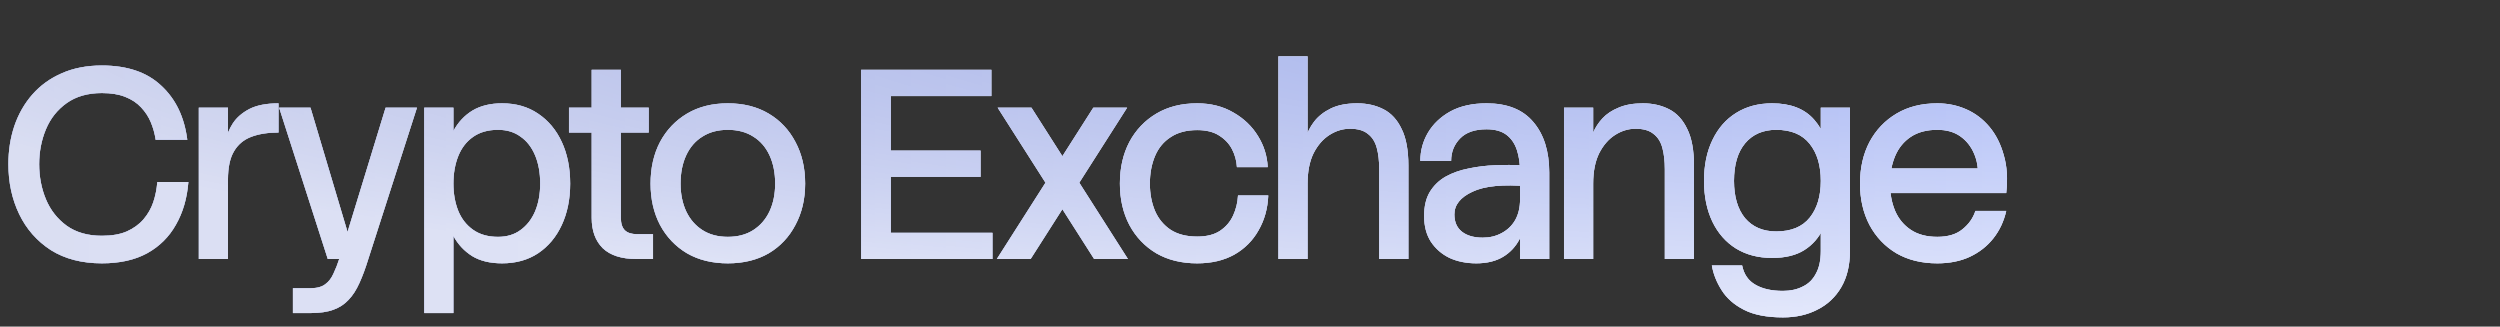 <svg width="222" height="29" viewBox="0 0 222 29" fill="none" xmlns="http://www.w3.org/2000/svg">
<rect x="0" y="0" width="222" height="29" fill="#333333" stroke="none"/>
<g clip-path="url(#clip0_4041_466)">
<path d="M16.728 16.16C16.616 17.6 16.248 18.864 15.624 19.952C15.016 21.04 14.16 21.888 13.056 22.496C11.968 23.088 10.632 23.384 9.048 23.384C7.272 23.384 5.76 22.992 4.512 22.208C3.28 21.408 2.344 20.344 1.704 19.016C1.064 17.688 0.744 16.208 0.744 14.576C0.744 13.376 0.92 12.248 1.272 11.192C1.64 10.12 2.176 9.184 2.88 8.384C3.584 7.584 4.448 6.96 5.472 6.512C6.512 6.048 7.704 5.816 9.048 5.816C11.304 5.816 13.064 6.416 14.328 7.616C15.608 8.8 16.376 10.4 16.632 12.416H13.824C13.744 11.872 13.6 11.352 13.392 10.856C13.184 10.36 12.896 9.92 12.528 9.536C12.16 9.136 11.688 8.824 11.112 8.6C10.552 8.376 9.864 8.264 9.048 8.264C7.8 8.264 6.76 8.56 5.928 9.152C5.096 9.744 4.48 10.52 4.08 11.48C3.68 12.44 3.48 13.472 3.48 14.576C3.48 15.696 3.68 16.736 4.08 17.696C4.48 18.656 5.096 19.44 5.928 20.048C6.76 20.64 7.8 20.936 9.048 20.936C9.928 20.936 10.664 20.808 11.256 20.552C11.864 20.28 12.36 19.92 12.744 19.472C13.128 19.024 13.416 18.52 13.608 17.96C13.8 17.384 13.92 16.784 13.968 16.16H16.728ZM17.654 9.56H20.245V23H17.654V9.56ZM20.245 15.944L19.886 13.952C19.886 13.536 19.933 13.056 20.029 12.512C20.142 11.968 20.358 11.448 20.677 10.952C21.014 10.44 21.502 10.016 22.142 9.68C22.797 9.344 23.662 9.176 24.733 9.176V11.768C23.79 11.768 22.982 11.896 22.309 12.152C21.637 12.408 21.125 12.84 20.773 13.448C20.422 14.04 20.245 14.872 20.245 15.944ZM26.011 27.8V25.592H27.571C28.147 25.592 28.587 25.472 28.891 25.232C29.195 25.008 29.435 24.696 29.611 24.296C29.803 23.896 29.979 23.448 30.139 22.952L34.243 9.56H37.027L32.707 23C32.451 23.832 32.187 24.544 31.915 25.136C31.643 25.744 31.323 26.24 30.955 26.624C30.587 27.024 30.131 27.32 29.587 27.512C29.059 27.704 28.395 27.8 27.595 27.8H26.011ZM29.107 23L24.787 9.56H27.571L31.579 23H29.107ZM44.584 23.384C43.512 23.384 42.624 23.168 41.92 22.736C41.216 22.288 40.664 21.696 40.264 20.96V11.624C40.68 10.856 41.24 10.256 41.944 9.824C42.664 9.392 43.544 9.176 44.584 9.176C45.816 9.176 46.88 9.48 47.776 10.088C48.688 10.696 49.392 11.536 49.888 12.608C50.384 13.68 50.632 14.912 50.632 16.304C50.632 17.68 50.384 18.904 49.888 19.976C49.392 21.048 48.688 21.888 47.776 22.496C46.88 23.088 45.816 23.384 44.584 23.384ZM37.672 27.8V9.56H40.264V27.8H37.672ZM44.224 21.032C45.008 21.032 45.672 20.832 46.216 20.432C46.776 20.032 47.208 19.48 47.512 18.776C47.816 18.056 47.968 17.232 47.968 16.304C47.968 15.344 47.816 14.504 47.512 13.784C47.208 13.064 46.776 12.512 46.216 12.128C45.672 11.728 45.008 11.528 44.224 11.528C43.344 11.528 42.608 11.736 42.016 12.152C41.424 12.568 40.984 13.136 40.696 13.856C40.408 14.576 40.264 15.392 40.264 16.304C40.264 17.2 40.408 18.008 40.696 18.728C40.984 19.432 41.424 19.992 42.016 20.408C42.608 20.824 43.344 21.032 44.224 21.032ZM50.525 9.56H57.605V11.768H50.525V9.56ZM52.541 6.2H55.133V19.352C55.133 19.848 55.253 20.216 55.493 20.456C55.733 20.68 56.085 20.792 56.549 20.792H57.989V23H56.525C55.197 23 54.197 22.68 53.525 22.04C52.869 21.384 52.541 20.488 52.541 19.352V6.2ZM64.634 23.384C63.242 23.384 62.034 23.088 61.01 22.496C59.986 21.888 59.186 21.048 58.61 19.976C58.05 18.904 57.77 17.68 57.77 16.304C57.77 14.912 58.05 13.68 58.61 12.608C59.186 11.536 59.986 10.696 61.01 10.088C62.034 9.48 63.242 9.176 64.634 9.176C66.026 9.176 67.234 9.48 68.258 10.088C69.282 10.696 70.074 11.536 70.634 12.608C71.21 13.68 71.498 14.912 71.498 16.304C71.498 17.68 71.21 18.904 70.634 19.976C70.074 21.048 69.282 21.888 68.258 22.496C67.234 23.088 66.026 23.384 64.634 23.384ZM64.634 21.032C65.514 21.032 66.266 20.832 66.89 20.432C67.514 20.032 67.994 19.48 68.33 18.776C68.666 18.056 68.834 17.232 68.834 16.304C68.834 15.344 68.666 14.504 68.33 13.784C67.994 13.064 67.514 12.512 66.89 12.128C66.266 11.728 65.514 11.528 64.634 11.528C63.754 11.528 63.002 11.728 62.378 12.128C61.754 12.512 61.274 13.064 60.938 13.784C60.602 14.504 60.434 15.344 60.434 16.304C60.434 17.232 60.602 18.056 60.938 18.776C61.274 19.48 61.754 20.032 62.378 20.432C63.002 20.832 63.754 21.032 64.634 21.032ZM76.467 23V6.2H88.035V8.528H79.107V13.376H87.075V15.704H79.107V20.672H88.131V23H76.467ZM88.592 9.56H91.592L100.16 23H97.16L88.592 9.56ZM100.088 9.56L91.52 23H88.52L97.088 9.56H100.088ZM112.622 17.36C112.574 18.512 112.286 19.544 111.758 20.456C111.246 21.368 110.526 22.088 109.598 22.616C108.67 23.128 107.574 23.384 106.31 23.384C104.918 23.384 103.71 23.088 102.686 22.496C101.662 21.888 100.862 21.048 100.286 19.976C99.726 18.904 99.446 17.68 99.446 16.304C99.446 14.912 99.726 13.68 100.286 12.608C100.862 11.536 101.662 10.696 102.686 10.088C103.71 9.48 104.918 9.176 106.31 9.176C107.526 9.176 108.598 9.448 109.526 9.992C110.454 10.52 111.182 11.216 111.71 12.08C112.238 12.928 112.526 13.848 112.574 14.84H109.838C109.806 14.28 109.662 13.752 109.406 13.256C109.15 12.76 108.766 12.352 108.254 12.032C107.758 11.712 107.11 11.552 106.31 11.552C105.366 11.552 104.582 11.76 103.958 12.176C103.334 12.576 102.87 13.136 102.566 13.856C102.262 14.576 102.11 15.392 102.11 16.304C102.11 17.2 102.262 18.008 102.566 18.728C102.87 19.432 103.334 19.992 103.958 20.408C104.582 20.808 105.366 21.008 106.31 21.008C107.142 21.008 107.814 20.84 108.326 20.504C108.854 20.152 109.246 19.696 109.502 19.136C109.758 18.576 109.902 17.984 109.934 17.36H112.622ZM113.522 5H116.114V23H113.522V5ZM116.114 16.304L115.73 13.664C115.73 13.248 115.802 12.784 115.946 12.272C116.09 11.76 116.338 11.272 116.69 10.808C117.058 10.328 117.554 9.936 118.178 9.632C118.802 9.328 119.586 9.176 120.53 9.176C121.394 9.176 122.17 9.352 122.858 9.704C123.546 10.056 124.082 10.64 124.466 11.456C124.866 12.256 125.066 13.344 125.066 14.72V23H122.474V15.032C122.474 14.296 122.402 13.664 122.258 13.136C122.114 12.592 121.85 12.176 121.466 11.888C121.098 11.584 120.57 11.432 119.882 11.432C119.242 11.432 118.634 11.616 118.058 11.984C117.482 12.352 117.01 12.896 116.642 13.616C116.29 14.336 116.114 15.232 116.114 16.304ZM134.981 15.32H137.573V23H134.981V15.32ZM132.005 9.176C133.845 9.176 135.229 9.728 136.157 10.832C137.101 11.936 137.573 13.432 137.573 15.32H134.981C134.981 14.536 134.885 13.864 134.693 13.304C134.501 12.728 134.189 12.28 133.757 11.96C133.325 11.64 132.741 11.48 132.005 11.48C130.965 11.48 130.181 11.752 129.653 12.296C129.125 12.84 128.861 13.504 128.861 14.288H126.125C126.125 13.392 126.349 12.56 126.797 11.792C127.261 11.008 127.925 10.376 128.789 9.896C129.669 9.416 130.741 9.176 132.005 9.176ZM135.197 14.672L135.701 16.544C133.477 16.352 131.829 16.512 130.757 17.024C129.685 17.52 129.149 18.192 129.149 19.04C129.149 19.712 129.373 20.224 129.821 20.576C130.269 20.928 130.885 21.104 131.669 21.104C132.293 21.104 132.853 20.968 133.349 20.696C133.861 20.424 134.261 20.04 134.549 19.544C134.837 19.032 134.981 18.416 134.981 17.696L135.629 18.824C135.533 19.72 135.309 20.512 134.957 21.2C134.605 21.888 134.109 22.424 133.469 22.808C132.829 23.192 132.037 23.384 131.093 23.384C130.213 23.384 129.421 23.224 128.717 22.904C128.029 22.568 127.477 22.088 127.061 21.464C126.661 20.84 126.461 20.08 126.461 19.184C126.461 18.32 126.629 17.608 126.965 17.048C127.317 16.472 127.789 16.016 128.381 15.68C128.989 15.344 129.669 15.104 130.421 14.96C131.173 14.8 131.957 14.704 132.773 14.672C133.589 14.64 134.397 14.64 135.197 14.672ZM138.883 9.56H141.475V11.768C141.667 11.32 141.939 10.904 142.291 10.52C142.659 10.12 143.139 9.8 143.731 9.56C144.323 9.304 145.043 9.176 145.891 9.176C146.755 9.176 147.531 9.352 148.219 9.704C148.907 10.056 149.443 10.64 149.827 11.456C150.227 12.256 150.427 13.344 150.427 14.72V23H147.835V15.032C147.835 14.296 147.763 13.664 147.619 13.136C147.475 12.592 147.211 12.176 146.827 11.888C146.459 11.584 145.931 11.432 145.243 11.432C144.603 11.432 143.995 11.616 143.419 11.984C142.843 12.352 142.371 12.896 142.003 13.616C141.651 14.336 141.475 15.232 141.475 16.304V23H138.883V9.56ZM157.365 22.904C156.133 22.904 155.061 22.624 154.149 22.064C153.253 21.504 152.557 20.712 152.061 19.688C151.565 18.648 151.317 17.44 151.317 16.064C151.317 14.672 151.565 13.464 152.061 12.44C152.557 11.4 153.253 10.6 154.149 10.04C155.061 9.464 156.133 9.176 157.365 9.176C159.013 9.176 160.261 9.664 161.109 10.64C161.957 11.616 162.477 12.976 162.669 14.72L162.621 17.456C162.525 18.528 162.285 19.472 161.901 20.288C161.517 21.104 160.957 21.744 160.221 22.208C159.485 22.672 158.533 22.904 157.365 22.904ZM158.325 28.184C156.901 28.184 155.749 27.96 154.869 27.512C153.989 27.064 153.325 26.48 152.877 25.76C152.429 25.056 152.141 24.328 152.013 23.576H154.701C154.861 24.36 155.253 24.928 155.877 25.28C156.501 25.648 157.317 25.832 158.325 25.832C158.997 25.832 159.581 25.704 160.077 25.448C160.589 25.208 160.981 24.824 161.253 24.296C161.541 23.784 161.685 23.112 161.685 22.28H164.277C164.277 23.544 164.021 24.616 163.509 25.496C162.997 26.376 162.293 27.04 161.397 27.488C160.517 27.952 159.493 28.184 158.325 28.184ZM157.725 20.552C159.053 20.552 160.045 20.144 160.701 19.328C161.357 18.512 161.685 17.424 161.685 16.064C161.685 14.688 161.357 13.592 160.701 12.776C160.045 11.944 159.053 11.528 157.725 11.528C156.557 11.528 155.637 11.928 154.965 12.728C154.309 13.512 153.981 14.624 153.981 16.064C153.981 17.472 154.309 18.576 154.965 19.376C155.637 20.16 156.557 20.552 157.725 20.552ZM161.685 22.28V9.56H164.277V22.28H161.685ZM172.033 23.384C170.641 23.384 169.433 23.088 168.409 22.496C167.385 21.888 166.585 21.048 166.009 19.976C165.449 18.904 165.169 17.68 165.169 16.304C165.169 14.912 165.449 13.68 166.009 12.608C166.585 11.536 167.385 10.696 168.409 10.088C169.433 9.48 170.641 9.176 172.033 9.176C172.945 9.176 173.801 9.352 174.601 9.704C175.401 10.056 176.089 10.576 176.665 11.264C177.241 11.952 177.665 12.792 177.937 13.784C178.225 14.76 178.297 15.88 178.153 17.144H166.633V14.96H176.713L175.633 15.728C175.681 14.96 175.569 14.264 175.297 13.64C175.025 13 174.617 12.488 174.073 12.104C173.529 11.72 172.849 11.528 172.033 11.528C171.089 11.528 170.305 11.736 169.681 12.152C169.057 12.568 168.593 13.136 168.289 13.856C167.985 14.576 167.833 15.392 167.833 16.304C167.833 17.2 167.985 18.008 168.289 18.728C168.593 19.432 169.057 19.992 169.681 20.408C170.305 20.824 171.089 21.032 172.033 21.032C172.977 21.032 173.721 20.808 174.265 20.36C174.825 19.912 175.209 19.368 175.417 18.728H178.153C177.945 19.656 177.561 20.472 177.001 21.176C176.457 21.864 175.761 22.408 174.913 22.808C174.081 23.192 173.121 23.384 172.033 23.384Z" fill="white"/>
<path d="M16.728 16.16C16.616 17.6 16.248 18.864 15.624 19.952C15.016 21.04 14.16 21.888 13.056 22.496C11.968 23.088 10.632 23.384 9.048 23.384C7.272 23.384 5.76 22.992 4.512 22.208C3.28 21.408 2.344 20.344 1.704 19.016C1.064 17.688 0.744 16.208 0.744 14.576C0.744 13.376 0.92 12.248 1.272 11.192C1.64 10.12 2.176 9.184 2.88 8.384C3.584 7.584 4.448 6.96 5.472 6.512C6.512 6.048 7.704 5.816 9.048 5.816C11.304 5.816 13.064 6.416 14.328 7.616C15.608 8.8 16.376 10.4 16.632 12.416H13.824C13.744 11.872 13.6 11.352 13.392 10.856C13.184 10.36 12.896 9.92 12.528 9.536C12.16 9.136 11.688 8.824 11.112 8.6C10.552 8.376 9.864 8.264 9.048 8.264C7.8 8.264 6.76 8.56 5.928 9.152C5.096 9.744 4.48 10.52 4.08 11.48C3.68 12.44 3.48 13.472 3.48 14.576C3.48 15.696 3.68 16.736 4.08 17.696C4.48 18.656 5.096 19.44 5.928 20.048C6.76 20.64 7.8 20.936 9.048 20.936C9.928 20.936 10.664 20.808 11.256 20.552C11.864 20.28 12.36 19.92 12.744 19.472C13.128 19.024 13.416 18.52 13.608 17.96C13.8 17.384 13.92 16.784 13.968 16.16H16.728ZM17.654 9.56H20.245V23H17.654V9.56ZM20.245 15.944L19.886 13.952C19.886 13.536 19.933 13.056 20.029 12.512C20.142 11.968 20.358 11.448 20.677 10.952C21.014 10.44 21.502 10.016 22.142 9.68C22.797 9.344 23.662 9.176 24.733 9.176V11.768C23.79 11.768 22.982 11.896 22.309 12.152C21.637 12.408 21.125 12.84 20.773 13.448C20.422 14.04 20.245 14.872 20.245 15.944ZM26.011 27.8V25.592H27.571C28.147 25.592 28.587 25.472 28.891 25.232C29.195 25.008 29.435 24.696 29.611 24.296C29.803 23.896 29.979 23.448 30.139 22.952L34.243 9.56H37.027L32.707 23C32.451 23.832 32.187 24.544 31.915 25.136C31.643 25.744 31.323 26.24 30.955 26.624C30.587 27.024 30.131 27.32 29.587 27.512C29.059 27.704 28.395 27.8 27.595 27.8H26.011ZM29.107 23L24.787 9.56H27.571L31.579 23H29.107ZM44.584 23.384C43.512 23.384 42.624 23.168 41.92 22.736C41.216 22.288 40.664 21.696 40.264 20.96V11.624C40.68 10.856 41.24 10.256 41.944 9.824C42.664 9.392 43.544 9.176 44.584 9.176C45.816 9.176 46.88 9.48 47.776 10.088C48.688 10.696 49.392 11.536 49.888 12.608C50.384 13.68 50.632 14.912 50.632 16.304C50.632 17.68 50.384 18.904 49.888 19.976C49.392 21.048 48.688 21.888 47.776 22.496C46.88 23.088 45.816 23.384 44.584 23.384ZM37.672 27.8V9.56H40.264V27.8H37.672ZM44.224 21.032C45.008 21.032 45.672 20.832 46.216 20.432C46.776 20.032 47.208 19.48 47.512 18.776C47.816 18.056 47.968 17.232 47.968 16.304C47.968 15.344 47.816 14.504 47.512 13.784C47.208 13.064 46.776 12.512 46.216 12.128C45.672 11.728 45.008 11.528 44.224 11.528C43.344 11.528 42.608 11.736 42.016 12.152C41.424 12.568 40.984 13.136 40.696 13.856C40.408 14.576 40.264 15.392 40.264 16.304C40.264 17.2 40.408 18.008 40.696 18.728C40.984 19.432 41.424 19.992 42.016 20.408C42.608 20.824 43.344 21.032 44.224 21.032ZM50.525 9.56H57.605V11.768H50.525V9.56ZM52.541 6.2H55.133V19.352C55.133 19.848 55.253 20.216 55.493 20.456C55.733 20.68 56.085 20.792 56.549 20.792H57.989V23H56.525C55.197 23 54.197 22.68 53.525 22.04C52.869 21.384 52.541 20.488 52.541 19.352V6.2ZM64.634 23.384C63.242 23.384 62.034 23.088 61.01 22.496C59.986 21.888 59.186 21.048 58.61 19.976C58.05 18.904 57.77 17.68 57.77 16.304C57.77 14.912 58.05 13.68 58.61 12.608C59.186 11.536 59.986 10.696 61.01 10.088C62.034 9.48 63.242 9.176 64.634 9.176C66.026 9.176 67.234 9.48 68.258 10.088C69.282 10.696 70.074 11.536 70.634 12.608C71.21 13.68 71.498 14.912 71.498 16.304C71.498 17.68 71.21 18.904 70.634 19.976C70.074 21.048 69.282 21.888 68.258 22.496C67.234 23.088 66.026 23.384 64.634 23.384ZM64.634 21.032C65.514 21.032 66.266 20.832 66.89 20.432C67.514 20.032 67.994 19.48 68.33 18.776C68.666 18.056 68.834 17.232 68.834 16.304C68.834 15.344 68.666 14.504 68.33 13.784C67.994 13.064 67.514 12.512 66.89 12.128C66.266 11.728 65.514 11.528 64.634 11.528C63.754 11.528 63.002 11.728 62.378 12.128C61.754 12.512 61.274 13.064 60.938 13.784C60.602 14.504 60.434 15.344 60.434 16.304C60.434 17.232 60.602 18.056 60.938 18.776C61.274 19.48 61.754 20.032 62.378 20.432C63.002 20.832 63.754 21.032 64.634 21.032ZM76.467 23V6.2H88.035V8.528H79.107V13.376H87.075V15.704H79.107V20.672H88.131V23H76.467ZM88.592 9.56H91.592L100.16 23H97.16L88.592 9.56ZM100.088 9.56L91.52 23H88.52L97.088 9.56H100.088ZM112.622 17.36C112.574 18.512 112.286 19.544 111.758 20.456C111.246 21.368 110.526 22.088 109.598 22.616C108.67 23.128 107.574 23.384 106.31 23.384C104.918 23.384 103.71 23.088 102.686 22.496C101.662 21.888 100.862 21.048 100.286 19.976C99.726 18.904 99.446 17.68 99.446 16.304C99.446 14.912 99.726 13.68 100.286 12.608C100.862 11.536 101.662 10.696 102.686 10.088C103.71 9.48 104.918 9.176 106.31 9.176C107.526 9.176 108.598 9.448 109.526 9.992C110.454 10.52 111.182 11.216 111.71 12.08C112.238 12.928 112.526 13.848 112.574 14.84H109.838C109.806 14.28 109.662 13.752 109.406 13.256C109.15 12.76 108.766 12.352 108.254 12.032C107.758 11.712 107.11 11.552 106.31 11.552C105.366 11.552 104.582 11.76 103.958 12.176C103.334 12.576 102.87 13.136 102.566 13.856C102.262 14.576 102.11 15.392 102.11 16.304C102.11 17.2 102.262 18.008 102.566 18.728C102.87 19.432 103.334 19.992 103.958 20.408C104.582 20.808 105.366 21.008 106.31 21.008C107.142 21.008 107.814 20.84 108.326 20.504C108.854 20.152 109.246 19.696 109.502 19.136C109.758 18.576 109.902 17.984 109.934 17.36H112.622ZM113.522 5H116.114V23H113.522V5ZM116.114 16.304L115.73 13.664C115.73 13.248 115.802 12.784 115.946 12.272C116.09 11.76 116.338 11.272 116.69 10.808C117.058 10.328 117.554 9.936 118.178 9.632C118.802 9.328 119.586 9.176 120.53 9.176C121.394 9.176 122.17 9.352 122.858 9.704C123.546 10.056 124.082 10.64 124.466 11.456C124.866 12.256 125.066 13.344 125.066 14.72V23H122.474V15.032C122.474 14.296 122.402 13.664 122.258 13.136C122.114 12.592 121.85 12.176 121.466 11.888C121.098 11.584 120.57 11.432 119.882 11.432C119.242 11.432 118.634 11.616 118.058 11.984C117.482 12.352 117.01 12.896 116.642 13.616C116.29 14.336 116.114 15.232 116.114 16.304ZM134.981 15.32H137.573V23H134.981V15.32ZM132.005 9.176C133.845 9.176 135.229 9.728 136.157 10.832C137.101 11.936 137.573 13.432 137.573 15.32H134.981C134.981 14.536 134.885 13.864 134.693 13.304C134.501 12.728 134.189 12.28 133.757 11.96C133.325 11.64 132.741 11.48 132.005 11.48C130.965 11.48 130.181 11.752 129.653 12.296C129.125 12.84 128.861 13.504 128.861 14.288H126.125C126.125 13.392 126.349 12.56 126.797 11.792C127.261 11.008 127.925 10.376 128.789 9.896C129.669 9.416 130.741 9.176 132.005 9.176ZM135.197 14.672L135.701 16.544C133.477 16.352 131.829 16.512 130.757 17.024C129.685 17.52 129.149 18.192 129.149 19.04C129.149 19.712 129.373 20.224 129.821 20.576C130.269 20.928 130.885 21.104 131.669 21.104C132.293 21.104 132.853 20.968 133.349 20.696C133.861 20.424 134.261 20.04 134.549 19.544C134.837 19.032 134.981 18.416 134.981 17.696L135.629 18.824C135.533 19.72 135.309 20.512 134.957 21.2C134.605 21.888 134.109 22.424 133.469 22.808C132.829 23.192 132.037 23.384 131.093 23.384C130.213 23.384 129.421 23.224 128.717 22.904C128.029 22.568 127.477 22.088 127.061 21.464C126.661 20.84 126.461 20.08 126.461 19.184C126.461 18.32 126.629 17.608 126.965 17.048C127.317 16.472 127.789 16.016 128.381 15.68C128.989 15.344 129.669 15.104 130.421 14.96C131.173 14.8 131.957 14.704 132.773 14.672C133.589 14.64 134.397 14.64 135.197 14.672ZM138.883 9.56H141.475V11.768C141.667 11.32 141.939 10.904 142.291 10.52C142.659 10.12 143.139 9.8 143.731 9.56C144.323 9.304 145.043 9.176 145.891 9.176C146.755 9.176 147.531 9.352 148.219 9.704C148.907 10.056 149.443 10.64 149.827 11.456C150.227 12.256 150.427 13.344 150.427 14.72V23H147.835V15.032C147.835 14.296 147.763 13.664 147.619 13.136C147.475 12.592 147.211 12.176 146.827 11.888C146.459 11.584 145.931 11.432 145.243 11.432C144.603 11.432 143.995 11.616 143.419 11.984C142.843 12.352 142.371 12.896 142.003 13.616C141.651 14.336 141.475 15.232 141.475 16.304V23H138.883V9.56ZM157.365 22.904C156.133 22.904 155.061 22.624 154.149 22.064C153.253 21.504 152.557 20.712 152.061 19.688C151.565 18.648 151.317 17.44 151.317 16.064C151.317 14.672 151.565 13.464 152.061 12.44C152.557 11.4 153.253 10.6 154.149 10.04C155.061 9.464 156.133 9.176 157.365 9.176C159.013 9.176 160.261 9.664 161.109 10.64C161.957 11.616 162.477 12.976 162.669 14.72L162.621 17.456C162.525 18.528 162.285 19.472 161.901 20.288C161.517 21.104 160.957 21.744 160.221 22.208C159.485 22.672 158.533 22.904 157.365 22.904ZM158.325 28.184C156.901 28.184 155.749 27.96 154.869 27.512C153.989 27.064 153.325 26.48 152.877 25.76C152.429 25.056 152.141 24.328 152.013 23.576H154.701C154.861 24.36 155.253 24.928 155.877 25.28C156.501 25.648 157.317 25.832 158.325 25.832C158.997 25.832 159.581 25.704 160.077 25.448C160.589 25.208 160.981 24.824 161.253 24.296C161.541 23.784 161.685 23.112 161.685 22.28H164.277C164.277 23.544 164.021 24.616 163.509 25.496C162.997 26.376 162.293 27.04 161.397 27.488C160.517 27.952 159.493 28.184 158.325 28.184ZM157.725 20.552C159.053 20.552 160.045 20.144 160.701 19.328C161.357 18.512 161.685 17.424 161.685 16.064C161.685 14.688 161.357 13.592 160.701 12.776C160.045 11.944 159.053 11.528 157.725 11.528C156.557 11.528 155.637 11.928 154.965 12.728C154.309 13.512 153.981 14.624 153.981 16.064C153.981 17.472 154.309 18.576 154.965 19.376C155.637 20.16 156.557 20.552 157.725 20.552ZM161.685 22.28V9.56H164.277V22.28H161.685ZM172.033 23.384C170.641 23.384 169.433 23.088 168.409 22.496C167.385 21.888 166.585 21.048 166.009 19.976C165.449 18.904 165.169 17.68 165.169 16.304C165.169 14.912 165.449 13.68 166.009 12.608C166.585 11.536 167.385 10.696 168.409 10.088C169.433 9.48 170.641 9.176 172.033 9.176C172.945 9.176 173.801 9.352 174.601 9.704C175.401 10.056 176.089 10.576 176.665 11.264C177.241 11.952 177.665 12.792 177.937 13.784C178.225 14.76 178.297 15.88 178.153 17.144H166.633V14.96H176.713L175.633 15.728C175.681 14.96 175.569 14.264 175.297 13.64C175.025 13 174.617 12.488 174.073 12.104C173.529 11.72 172.849 11.528 172.033 11.528C171.089 11.528 170.305 11.736 169.681 12.152C169.057 12.568 168.593 13.136 168.289 13.856C167.985 14.576 167.833 15.392 167.833 16.304C167.833 17.2 167.985 18.008 168.289 18.728C168.593 19.432 169.057 19.992 169.681 20.408C170.305 20.824 171.089 21.032 172.033 21.032C172.977 21.032 173.721 20.808 174.265 20.36C174.825 19.912 175.209 19.368 175.417 18.728H178.153C177.945 19.656 177.561 20.472 177.001 21.176C176.457 21.864 175.761 22.408 174.913 22.808C174.081 23.192 173.121 23.384 172.033 23.384Z" fill="url(#paint0_linear_4041_466)"/>
<path d="M16.728 16.16C16.616 17.6 16.248 18.864 15.624 19.952C15.016 21.04 14.16 21.888 13.056 22.496C11.968 23.088 10.632 23.384 9.048 23.384C7.272 23.384 5.76 22.992 4.512 22.208C3.28 21.408 2.344 20.344 1.704 19.016C1.064 17.688 0.744 16.208 0.744 14.576C0.744 13.376 0.92 12.248 1.272 11.192C1.64 10.12 2.176 9.184 2.88 8.384C3.584 7.584 4.448 6.96 5.472 6.512C6.512 6.048 7.704 5.816 9.048 5.816C11.304 5.816 13.064 6.416 14.328 7.616C15.608 8.8 16.376 10.4 16.632 12.416H13.824C13.744 11.872 13.6 11.352 13.392 10.856C13.184 10.36 12.896 9.92 12.528 9.536C12.16 9.136 11.688 8.824 11.112 8.6C10.552 8.376 9.864 8.264 9.048 8.264C7.8 8.264 6.76 8.56 5.928 9.152C5.096 9.744 4.48 10.52 4.08 11.48C3.68 12.44 3.48 13.472 3.48 14.576C3.48 15.696 3.68 16.736 4.08 17.696C4.48 18.656 5.096 19.44 5.928 20.048C6.76 20.64 7.8 20.936 9.048 20.936C9.928 20.936 10.664 20.808 11.256 20.552C11.864 20.28 12.36 19.92 12.744 19.472C13.128 19.024 13.416 18.52 13.608 17.96C13.8 17.384 13.92 16.784 13.968 16.16H16.728ZM17.654 9.56H20.245V23H17.654V9.56ZM20.245 15.944L19.886 13.952C19.886 13.536 19.933 13.056 20.029 12.512C20.142 11.968 20.358 11.448 20.677 10.952C21.014 10.44 21.502 10.016 22.142 9.68C22.797 9.344 23.662 9.176 24.733 9.176V11.768C23.79 11.768 22.982 11.896 22.309 12.152C21.637 12.408 21.125 12.84 20.773 13.448C20.422 14.04 20.245 14.872 20.245 15.944ZM26.011 27.8V25.592H27.571C28.147 25.592 28.587 25.472 28.891 25.232C29.195 25.008 29.435 24.696 29.611 24.296C29.803 23.896 29.979 23.448 30.139 22.952L34.243 9.56H37.027L32.707 23C32.451 23.832 32.187 24.544 31.915 25.136C31.643 25.744 31.323 26.24 30.955 26.624C30.587 27.024 30.131 27.32 29.587 27.512C29.059 27.704 28.395 27.8 27.595 27.8H26.011ZM29.107 23L24.787 9.56H27.571L31.579 23H29.107ZM44.584 23.384C43.512 23.384 42.624 23.168 41.92 22.736C41.216 22.288 40.664 21.696 40.264 20.96V11.624C40.68 10.856 41.24 10.256 41.944 9.824C42.664 9.392 43.544 9.176 44.584 9.176C45.816 9.176 46.88 9.48 47.776 10.088C48.688 10.696 49.392 11.536 49.888 12.608C50.384 13.68 50.632 14.912 50.632 16.304C50.632 17.68 50.384 18.904 49.888 19.976C49.392 21.048 48.688 21.888 47.776 22.496C46.88 23.088 45.816 23.384 44.584 23.384ZM37.672 27.8V9.56H40.264V27.8H37.672ZM44.224 21.032C45.008 21.032 45.672 20.832 46.216 20.432C46.776 20.032 47.208 19.48 47.512 18.776C47.816 18.056 47.968 17.232 47.968 16.304C47.968 15.344 47.816 14.504 47.512 13.784C47.208 13.064 46.776 12.512 46.216 12.128C45.672 11.728 45.008 11.528 44.224 11.528C43.344 11.528 42.608 11.736 42.016 12.152C41.424 12.568 40.984 13.136 40.696 13.856C40.408 14.576 40.264 15.392 40.264 16.304C40.264 17.2 40.408 18.008 40.696 18.728C40.984 19.432 41.424 19.992 42.016 20.408C42.608 20.824 43.344 21.032 44.224 21.032ZM50.525 9.56H57.605V11.768H50.525V9.56ZM52.541 6.2H55.133V19.352C55.133 19.848 55.253 20.216 55.493 20.456C55.733 20.68 56.085 20.792 56.549 20.792H57.989V23H56.525C55.197 23 54.197 22.68 53.525 22.04C52.869 21.384 52.541 20.488 52.541 19.352V6.2ZM64.634 23.384C63.242 23.384 62.034 23.088 61.01 22.496C59.986 21.888 59.186 21.048 58.61 19.976C58.05 18.904 57.77 17.68 57.77 16.304C57.77 14.912 58.05 13.68 58.61 12.608C59.186 11.536 59.986 10.696 61.01 10.088C62.034 9.48 63.242 9.176 64.634 9.176C66.026 9.176 67.234 9.48 68.258 10.088C69.282 10.696 70.074 11.536 70.634 12.608C71.21 13.68 71.498 14.912 71.498 16.304C71.498 17.68 71.21 18.904 70.634 19.976C70.074 21.048 69.282 21.888 68.258 22.496C67.234 23.088 66.026 23.384 64.634 23.384ZM64.634 21.032C65.514 21.032 66.266 20.832 66.89 20.432C67.514 20.032 67.994 19.48 68.33 18.776C68.666 18.056 68.834 17.232 68.834 16.304C68.834 15.344 68.666 14.504 68.33 13.784C67.994 13.064 67.514 12.512 66.89 12.128C66.266 11.728 65.514 11.528 64.634 11.528C63.754 11.528 63.002 11.728 62.378 12.128C61.754 12.512 61.274 13.064 60.938 13.784C60.602 14.504 60.434 15.344 60.434 16.304C60.434 17.232 60.602 18.056 60.938 18.776C61.274 19.48 61.754 20.032 62.378 20.432C63.002 20.832 63.754 21.032 64.634 21.032ZM76.467 23V6.2H88.035V8.528H79.107V13.376H87.075V15.704H79.107V20.672H88.131V23H76.467ZM88.592 9.56H91.592L100.16 23H97.16L88.592 9.56ZM100.088 9.56L91.52 23H88.52L97.088 9.56H100.088ZM112.622 17.36C112.574 18.512 112.286 19.544 111.758 20.456C111.246 21.368 110.526 22.088 109.598 22.616C108.67 23.128 107.574 23.384 106.31 23.384C104.918 23.384 103.71 23.088 102.686 22.496C101.662 21.888 100.862 21.048 100.286 19.976C99.726 18.904 99.446 17.68 99.446 16.304C99.446 14.912 99.726 13.68 100.286 12.608C100.862 11.536 101.662 10.696 102.686 10.088C103.71 9.48 104.918 9.176 106.31 9.176C107.526 9.176 108.598 9.448 109.526 9.992C110.454 10.52 111.182 11.216 111.71 12.08C112.238 12.928 112.526 13.848 112.574 14.84H109.838C109.806 14.28 109.662 13.752 109.406 13.256C109.15 12.76 108.766 12.352 108.254 12.032C107.758 11.712 107.11 11.552 106.31 11.552C105.366 11.552 104.582 11.76 103.958 12.176C103.334 12.576 102.87 13.136 102.566 13.856C102.262 14.576 102.11 15.392 102.11 16.304C102.11 17.2 102.262 18.008 102.566 18.728C102.87 19.432 103.334 19.992 103.958 20.408C104.582 20.808 105.366 21.008 106.31 21.008C107.142 21.008 107.814 20.84 108.326 20.504C108.854 20.152 109.246 19.696 109.502 19.136C109.758 18.576 109.902 17.984 109.934 17.36H112.622ZM113.522 5H116.114V23H113.522V5ZM116.114 16.304L115.73 13.664C115.73 13.248 115.802 12.784 115.946 12.272C116.09 11.76 116.338 11.272 116.69 10.808C117.058 10.328 117.554 9.936 118.178 9.632C118.802 9.328 119.586 9.176 120.53 9.176C121.394 9.176 122.17 9.352 122.858 9.704C123.546 10.056 124.082 10.64 124.466 11.456C124.866 12.256 125.066 13.344 125.066 14.72V23H122.474V15.032C122.474 14.296 122.402 13.664 122.258 13.136C122.114 12.592 121.85 12.176 121.466 11.888C121.098 11.584 120.57 11.432 119.882 11.432C119.242 11.432 118.634 11.616 118.058 11.984C117.482 12.352 117.01 12.896 116.642 13.616C116.29 14.336 116.114 15.232 116.114 16.304ZM134.981 15.32H137.573V23H134.981V15.32ZM132.005 9.176C133.845 9.176 135.229 9.728 136.157 10.832C137.101 11.936 137.573 13.432 137.573 15.32H134.981C134.981 14.536 134.885 13.864 134.693 13.304C134.501 12.728 134.189 12.28 133.757 11.96C133.325 11.64 132.741 11.48 132.005 11.48C130.965 11.48 130.181 11.752 129.653 12.296C129.125 12.84 128.861 13.504 128.861 14.288H126.125C126.125 13.392 126.349 12.56 126.797 11.792C127.261 11.008 127.925 10.376 128.789 9.896C129.669 9.416 130.741 9.176 132.005 9.176ZM135.197 14.672L135.701 16.544C133.477 16.352 131.829 16.512 130.757 17.024C129.685 17.52 129.149 18.192 129.149 19.04C129.149 19.712 129.373 20.224 129.821 20.576C130.269 20.928 130.885 21.104 131.669 21.104C132.293 21.104 132.853 20.968 133.349 20.696C133.861 20.424 134.261 20.04 134.549 19.544C134.837 19.032 134.981 18.416 134.981 17.696L135.629 18.824C135.533 19.72 135.309 20.512 134.957 21.2C134.605 21.888 134.109 22.424 133.469 22.808C132.829 23.192 132.037 23.384 131.093 23.384C130.213 23.384 129.421 23.224 128.717 22.904C128.029 22.568 127.477 22.088 127.061 21.464C126.661 20.84 126.461 20.08 126.461 19.184C126.461 18.32 126.629 17.608 126.965 17.048C127.317 16.472 127.789 16.016 128.381 15.68C128.989 15.344 129.669 15.104 130.421 14.96C131.173 14.8 131.957 14.704 132.773 14.672C133.589 14.64 134.397 14.64 135.197 14.672ZM138.883 9.56H141.475V11.768C141.667 11.32 141.939 10.904 142.291 10.52C142.659 10.12 143.139 9.8 143.731 9.56C144.323 9.304 145.043 9.176 145.891 9.176C146.755 9.176 147.531 9.352 148.219 9.704C148.907 10.056 149.443 10.64 149.827 11.456C150.227 12.256 150.427 13.344 150.427 14.72V23H147.835V15.032C147.835 14.296 147.763 13.664 147.619 13.136C147.475 12.592 147.211 12.176 146.827 11.888C146.459 11.584 145.931 11.432 145.243 11.432C144.603 11.432 143.995 11.616 143.419 11.984C142.843 12.352 142.371 12.896 142.003 13.616C141.651 14.336 141.475 15.232 141.475 16.304V23H138.883V9.56ZM157.365 22.904C156.133 22.904 155.061 22.624 154.149 22.064C153.253 21.504 152.557 20.712 152.061 19.688C151.565 18.648 151.317 17.44 151.317 16.064C151.317 14.672 151.565 13.464 152.061 12.44C152.557 11.4 153.253 10.6 154.149 10.04C155.061 9.464 156.133 9.176 157.365 9.176C159.013 9.176 160.261 9.664 161.109 10.64C161.957 11.616 162.477 12.976 162.669 14.72L162.621 17.456C162.525 18.528 162.285 19.472 161.901 20.288C161.517 21.104 160.957 21.744 160.221 22.208C159.485 22.672 158.533 22.904 157.365 22.904ZM158.325 28.184C156.901 28.184 155.749 27.96 154.869 27.512C153.989 27.064 153.325 26.48 152.877 25.76C152.429 25.056 152.141 24.328 152.013 23.576H154.701C154.861 24.36 155.253 24.928 155.877 25.28C156.501 25.648 157.317 25.832 158.325 25.832C158.997 25.832 159.581 25.704 160.077 25.448C160.589 25.208 160.981 24.824 161.253 24.296C161.541 23.784 161.685 23.112 161.685 22.28H164.277C164.277 23.544 164.021 24.616 163.509 25.496C162.997 26.376 162.293 27.04 161.397 27.488C160.517 27.952 159.493 28.184 158.325 28.184ZM157.725 20.552C159.053 20.552 160.045 20.144 160.701 19.328C161.357 18.512 161.685 17.424 161.685 16.064C161.685 14.688 161.357 13.592 160.701 12.776C160.045 11.944 159.053 11.528 157.725 11.528C156.557 11.528 155.637 11.928 154.965 12.728C154.309 13.512 153.981 14.624 153.981 16.064C153.981 17.472 154.309 18.576 154.965 19.376C155.637 20.16 156.557 20.552 157.725 20.552ZM161.685 22.28V9.56H164.277V22.28H161.685ZM172.033 23.384C170.641 23.384 169.433 23.088 168.409 22.496C167.385 21.888 166.585 21.048 166.009 19.976C165.449 18.904 165.169 17.68 165.169 16.304C165.169 14.912 165.449 13.68 166.009 12.608C166.585 11.536 167.385 10.696 168.409 10.088C169.433 9.48 170.641 9.176 172.033 9.176C172.945 9.176 173.801 9.352 174.601 9.704C175.401 10.056 176.089 10.576 176.665 11.264C177.241 11.952 177.665 12.792 177.937 13.784C178.225 14.76 178.297 15.88 178.153 17.144H166.633V14.96H176.713L175.633 15.728C175.681 14.96 175.569 14.264 175.297 13.64C175.025 13 174.617 12.488 174.073 12.104C173.529 11.72 172.849 11.528 172.033 11.528C171.089 11.528 170.305 11.736 169.681 12.152C169.057 12.568 168.593 13.136 168.289 13.856C167.985 14.576 167.833 15.392 167.833 16.304C167.833 17.2 167.985 18.008 168.289 18.728C168.593 19.432 169.057 19.992 169.681 20.408C170.305 20.824 171.089 21.032 172.033 21.032C172.977 21.032 173.721 20.808 174.265 20.36C174.825 19.912 175.209 19.368 175.417 18.728H178.153C177.945 19.656 177.561 20.472 177.001 21.176C176.457 21.864 175.761 22.408 174.913 22.808C174.081 23.192 173.121 23.384 172.033 23.384Z" fill="url(#paint1_radial_4041_466)" fill-opacity="0.75"/>
</g>
<defs>
<linearGradient id="paint0_linear_4041_466" x1="0" y1="14.5" x2="221.944" y2="14.5" gradientUnits="userSpaceOnUse">
<stop stop-color="#6B7BCC"/>
<stop offset="1" stop-color="#B1C1FF"/>
</linearGradient>
<radialGradient id="paint1_radial_4041_466" cx="0" cy="0" r="1" gradientTransform="matrix(-207.336 13.428 -102.771 -27.091 207.336 -1.47276e-06)" gradientUnits="userSpaceOnUse">
<stop stop-color="white" stop-opacity="0"/>
<stop offset="1" stop-color="white"/>
</radialGradient>
<clipPath id="clip0_4041_466">
<rect width="221.944" height="29" fill="white"/>
</clipPath>
</defs>
</svg>
